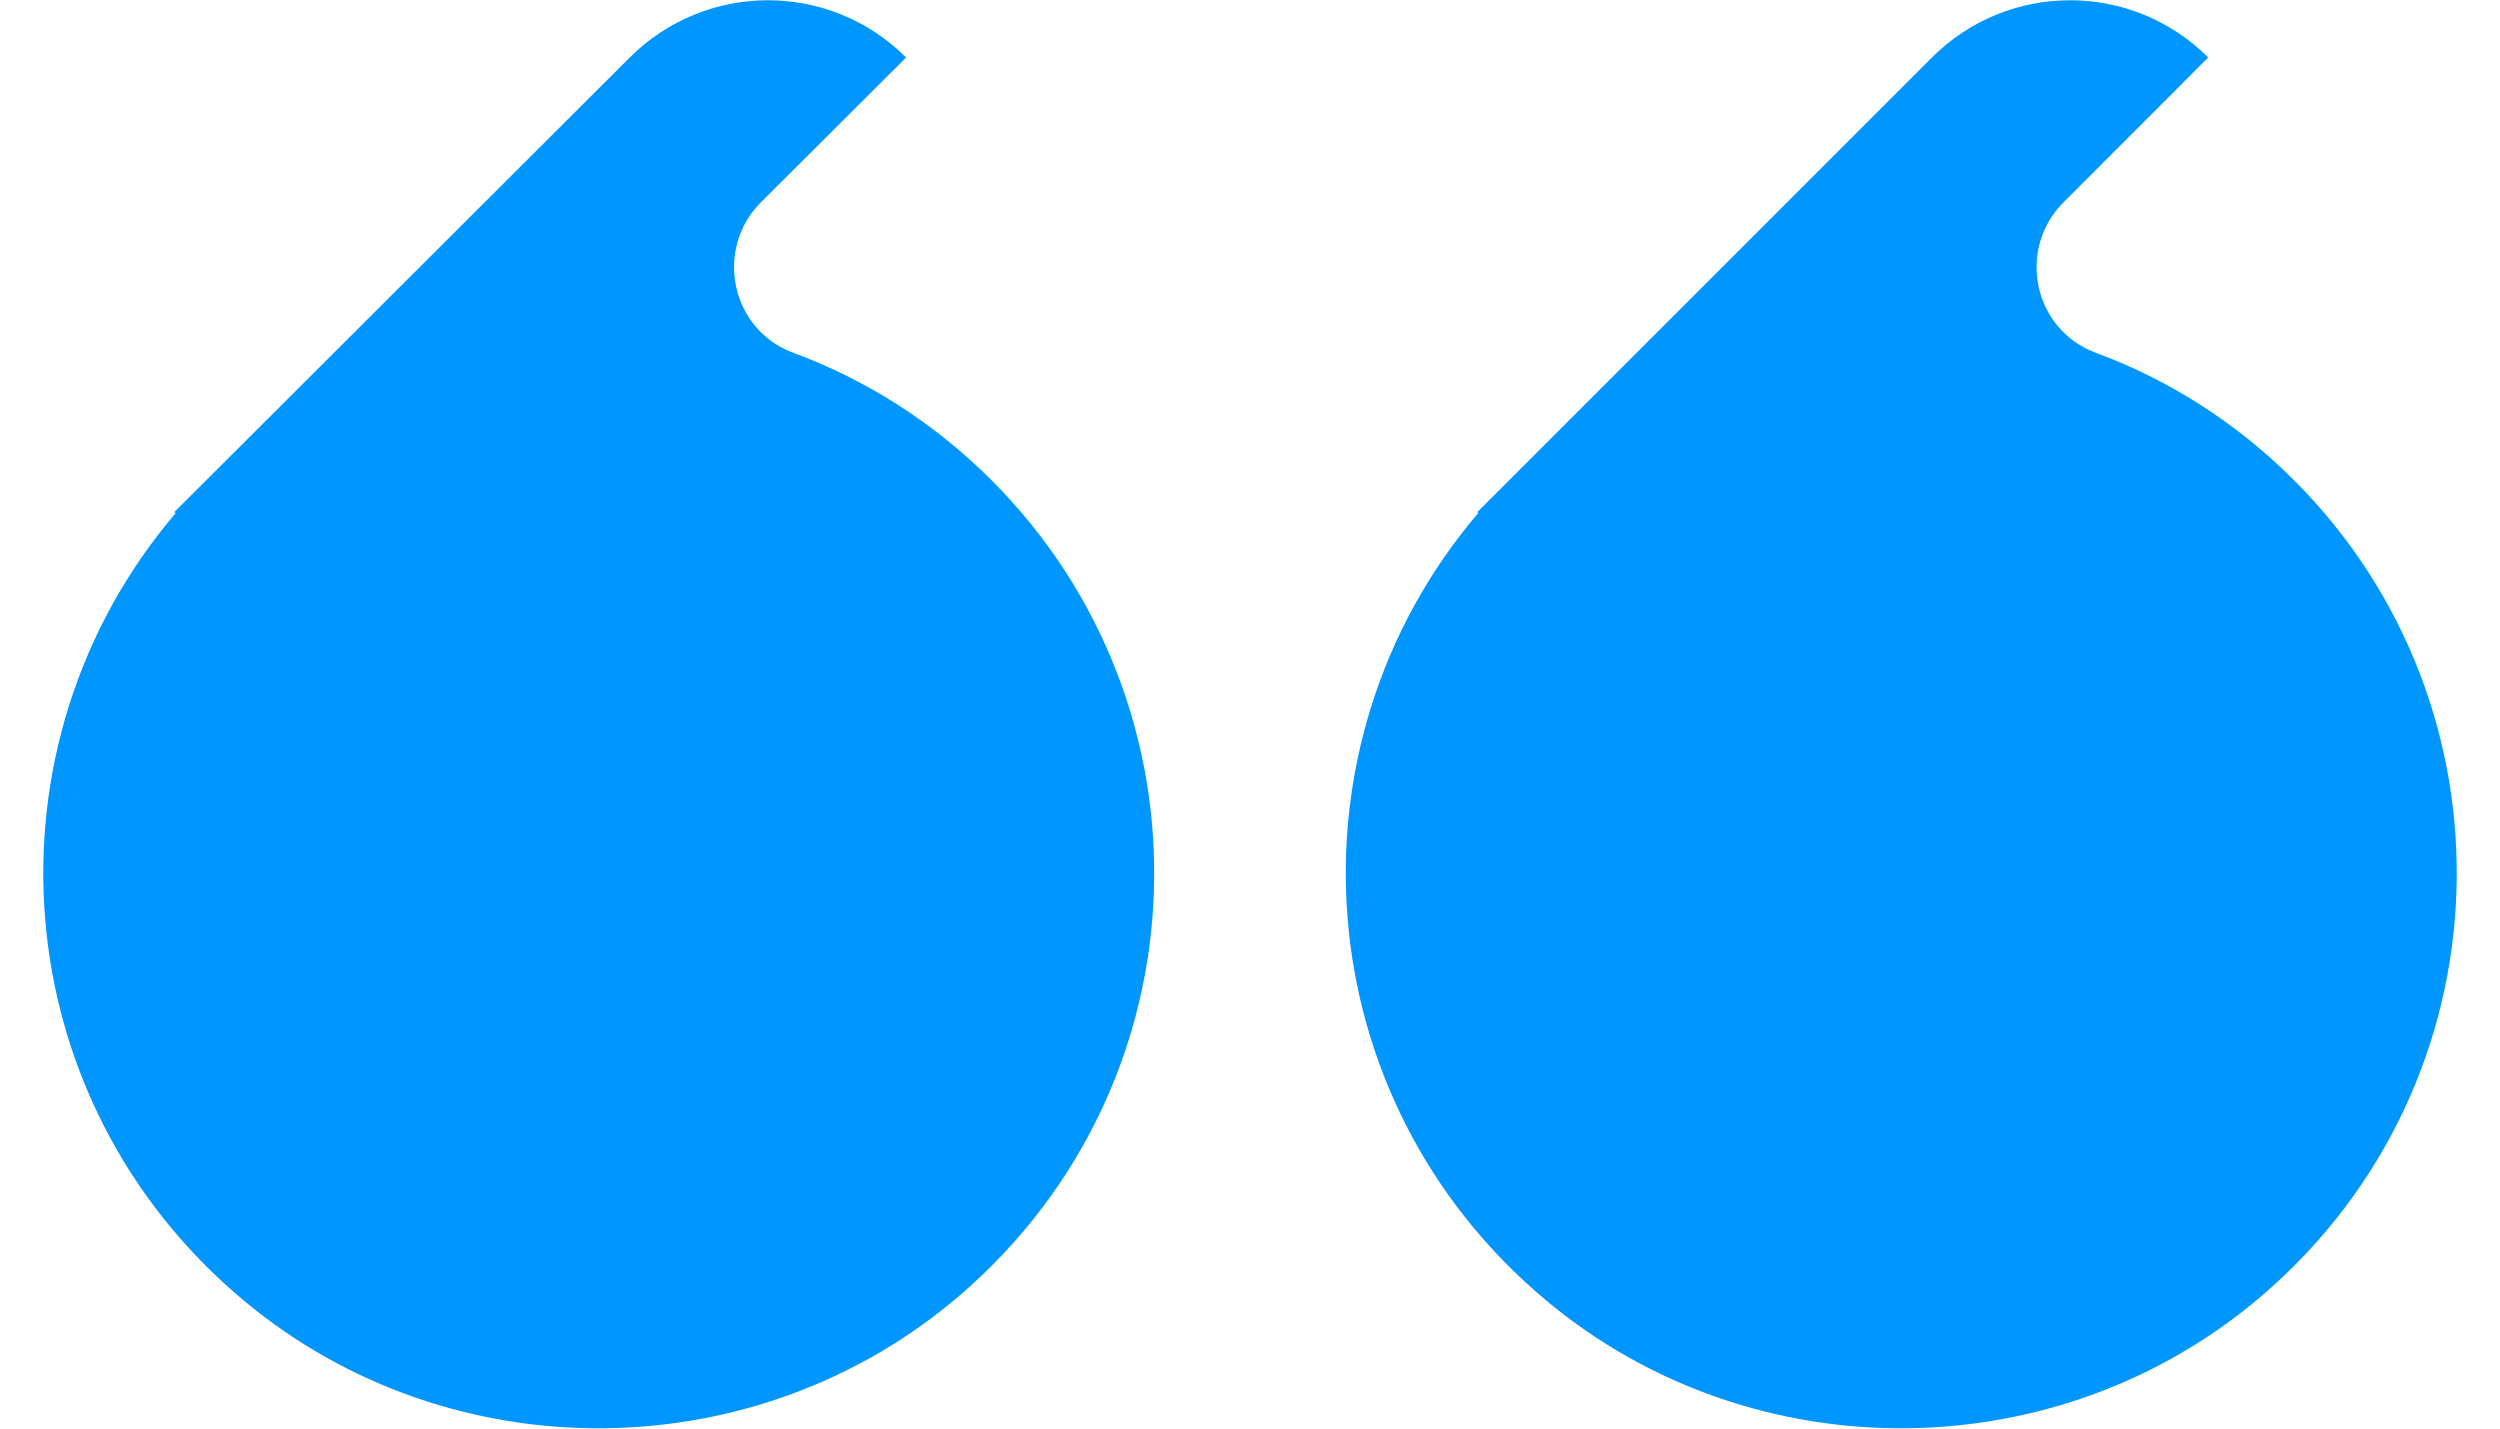 <svg width="21" height="12" viewBox="0 0 21 12" fill="none" xmlns="http://www.w3.org/2000/svg">
<g clip-path="url(#clip0_10936_15738)">
<path d="M12.415 4.312C10.762 6.253 10.954 9.229 12.994 10.929C14.73 12.374 17.296 12.351 19.009 10.876C21.089 9.084 21.175 5.939 19.27 4.034C18.781 3.545 18.212 3.188 17.604 2.963C17.078 2.768 16.939 2.09 17.336 1.697L18.549 0.483C17.908 -0.158 16.87 -0.158 16.228 0.483L12.409 4.302L12.422 4.312H12.415Z" fill="#0096FF"/>
<path d="M1.474 4.312C-0.179 6.253 0.013 9.229 2.053 10.929C3.789 12.374 6.355 12.351 8.068 10.876C10.148 9.084 10.233 5.939 8.329 4.034C7.84 3.545 7.271 3.188 6.662 2.963C6.137 2.768 5.998 2.09 6.394 1.697L7.611 0.483C6.97 -0.158 5.932 -0.158 5.29 0.483L1.464 4.302L1.477 4.312H1.474Z" fill="#0096FF"/>
</g>
<defs>
<clipPath id="clip0_10936_15738">
<rect width="20.273" height="12" fill="white" transform="translate(0.363)"/>
</clipPath>
</defs>
</svg>
